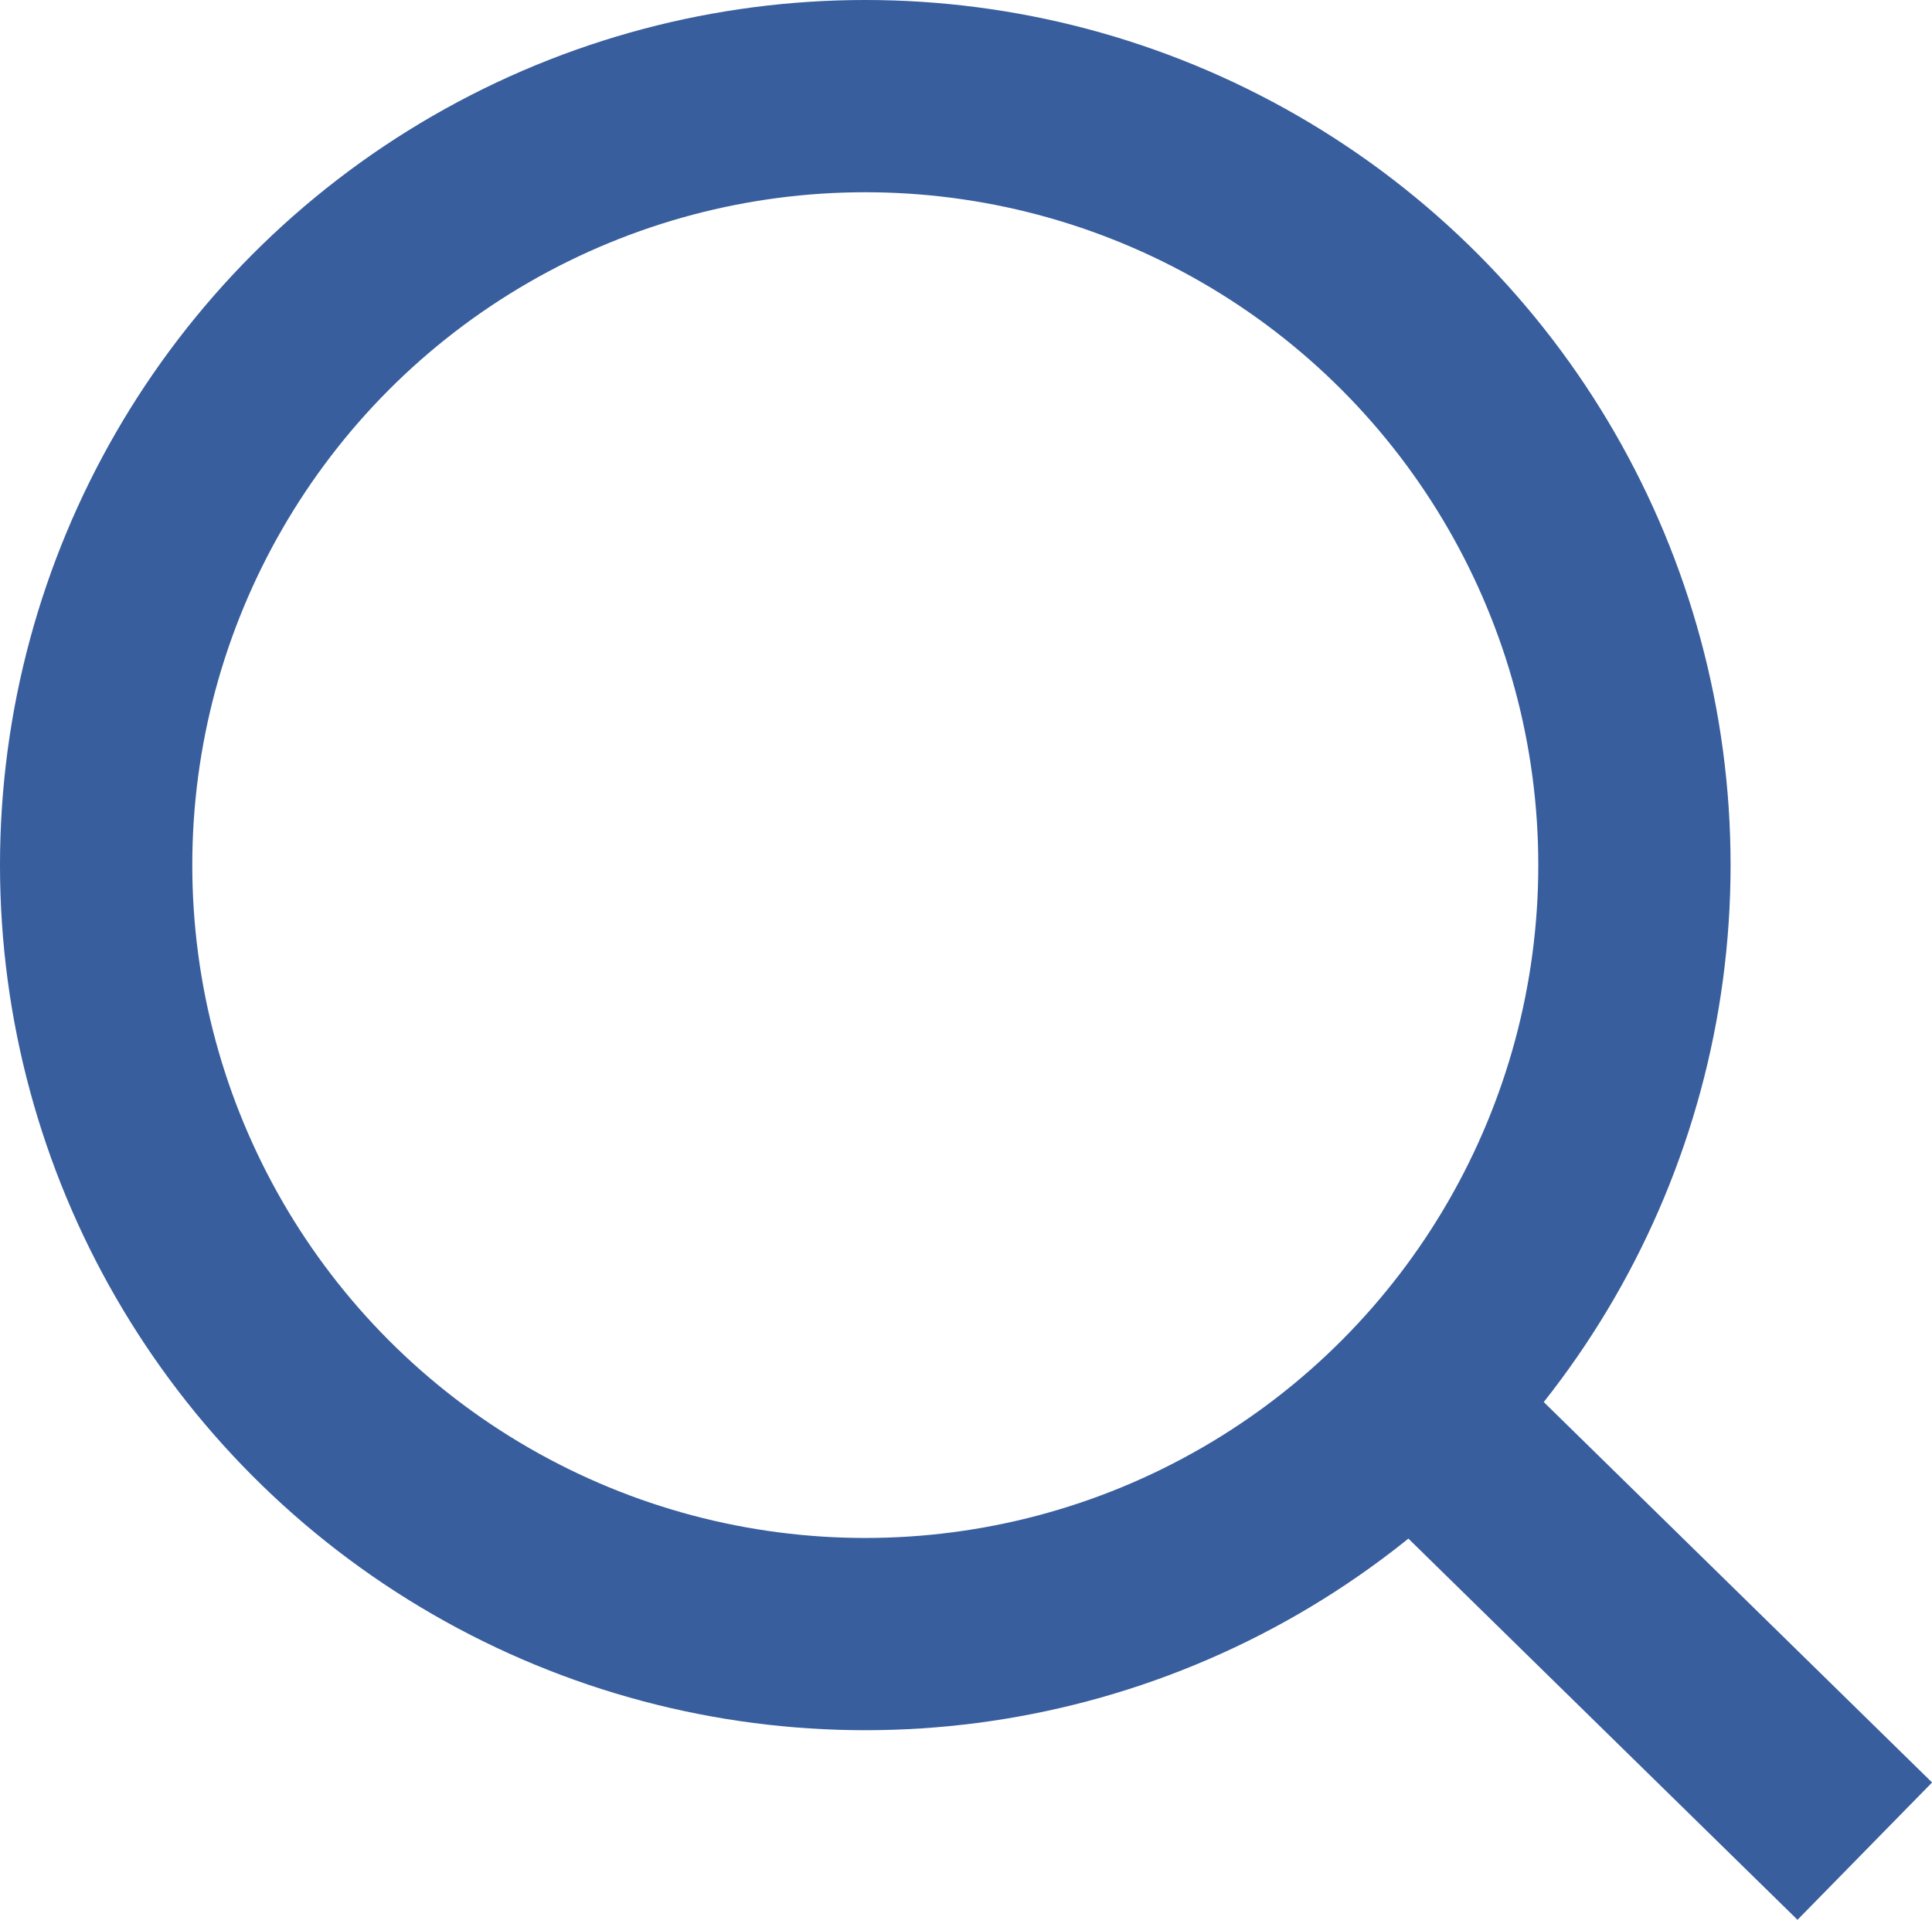 <svg xmlns="http://www.w3.org/2000/svg" width="20.095" height="19.973" viewBox="0 0 20.095 19.973">
  <g id="Orion_search" transform="translate(-9.132 -9.18)">
    <path id="layer2" d="M39.049,39.049l4.462,4.372" transform="translate(-14.983 -14.983)" fill="none" stroke="#385e9d" stroke-linejoin="round" stroke-miterlimit="10" stroke-width="2"/>
    <circle id="layer1" cx="8" cy="8" r="8" transform="translate(10.132 10.18)" fill="none" stroke="#385e9d" stroke-linejoin="round" stroke-miterlimit="10" stroke-width="2"/>
  </g>
</svg>
